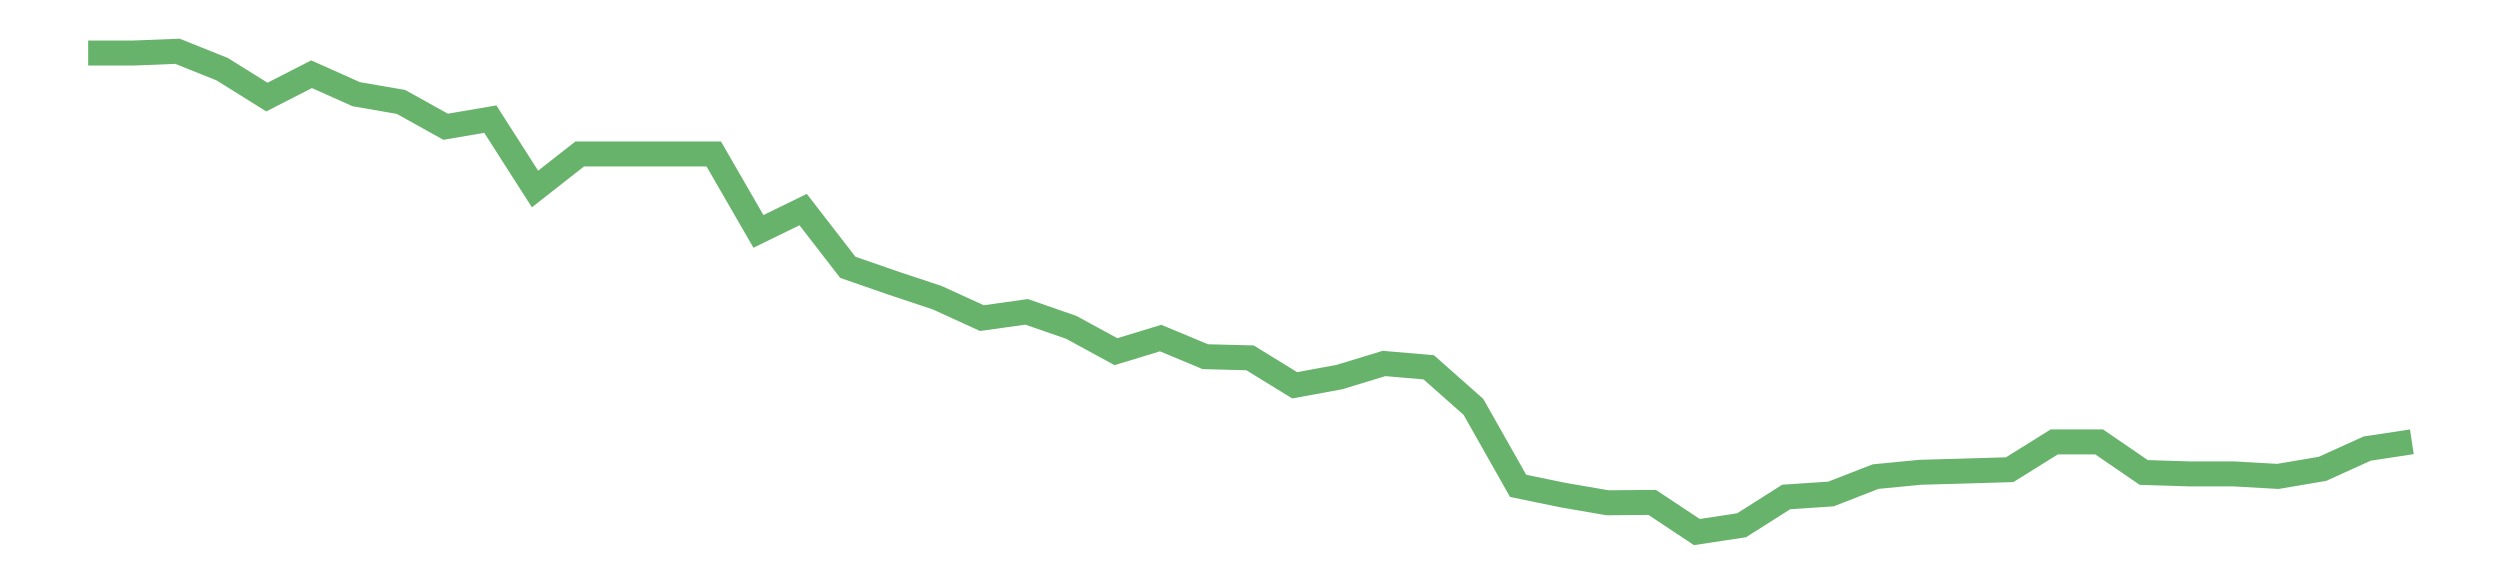 <?xml version='1.0' encoding='utf-8'?>
<svg xmlns="http://www.w3.org/2000/svg" xmlns:xlink="http://www.w3.org/1999/xlink" id="chart-f4572d84-c45f-45b9-a15f-b8ee84bd42e9" class="pygal-chart pygal-sparkline" viewBox="0 0 300 70" width="300" height="70"><!--Generated with pygal 3.0.0 (lxml) ©Kozea 2012-2016 on 2022-08-08--><!--http://pygal.org--><!--http://github.com/Kozea/pygal--><defs><style type="text/css">#chart-f4572d84-c45f-45b9-a15f-b8ee84bd42e9{-webkit-user-select:none;-webkit-font-smoothing:antialiased;font-family:Consolas,"Liberation Mono",Menlo,Courier,monospace}#chart-f4572d84-c45f-45b9-a15f-b8ee84bd42e9 .title{font-family:Consolas,"Liberation Mono",Menlo,Courier,monospace;font-size:16px}#chart-f4572d84-c45f-45b9-a15f-b8ee84bd42e9 .legends .legend text{font-family:Consolas,"Liberation Mono",Menlo,Courier,monospace;font-size:14px}#chart-f4572d84-c45f-45b9-a15f-b8ee84bd42e9 .axis text{font-family:Consolas,"Liberation Mono",Menlo,Courier,monospace;font-size:10px}#chart-f4572d84-c45f-45b9-a15f-b8ee84bd42e9 .axis text.major{font-family:Consolas,"Liberation Mono",Menlo,Courier,monospace;font-size:10px}#chart-f4572d84-c45f-45b9-a15f-b8ee84bd42e9 .text-overlay text.value{font-family:Consolas,"Liberation Mono",Menlo,Courier,monospace;font-size:16px}#chart-f4572d84-c45f-45b9-a15f-b8ee84bd42e9 .text-overlay text.label{font-family:Consolas,"Liberation Mono",Menlo,Courier,monospace;font-size:10px}#chart-f4572d84-c45f-45b9-a15f-b8ee84bd42e9 .tooltip{font-family:Consolas,"Liberation Mono",Menlo,Courier,monospace;font-size:14px}#chart-f4572d84-c45f-45b9-a15f-b8ee84bd42e9 text.no_data{font-family:Consolas,"Liberation Mono",Menlo,Courier,monospace;font-size:64px}
#chart-f4572d84-c45f-45b9-a15f-b8ee84bd42e9{background-color:transparent}#chart-f4572d84-c45f-45b9-a15f-b8ee84bd42e9 path,#chart-f4572d84-c45f-45b9-a15f-b8ee84bd42e9 line,#chart-f4572d84-c45f-45b9-a15f-b8ee84bd42e9 rect,#chart-f4572d84-c45f-45b9-a15f-b8ee84bd42e9 circle{-webkit-transition:150ms;-moz-transition:150ms;transition:150ms}#chart-f4572d84-c45f-45b9-a15f-b8ee84bd42e9 .graph &gt; .background{fill:transparent}#chart-f4572d84-c45f-45b9-a15f-b8ee84bd42e9 .plot &gt; .background{fill:transparent}#chart-f4572d84-c45f-45b9-a15f-b8ee84bd42e9 .graph{fill:rgba(0,0,0,.87)}#chart-f4572d84-c45f-45b9-a15f-b8ee84bd42e9 text.no_data{fill:rgba(0,0,0,1)}#chart-f4572d84-c45f-45b9-a15f-b8ee84bd42e9 .title{fill:rgba(0,0,0,1)}#chart-f4572d84-c45f-45b9-a15f-b8ee84bd42e9 .legends .legend text{fill:rgba(0,0,0,.87)}#chart-f4572d84-c45f-45b9-a15f-b8ee84bd42e9 .legends .legend:hover text{fill:rgba(0,0,0,1)}#chart-f4572d84-c45f-45b9-a15f-b8ee84bd42e9 .axis .line{stroke:rgba(0,0,0,1)}#chart-f4572d84-c45f-45b9-a15f-b8ee84bd42e9 .axis .guide.line{stroke:rgba(0,0,0,.54)}#chart-f4572d84-c45f-45b9-a15f-b8ee84bd42e9 .axis .major.line{stroke:rgba(0,0,0,.87)}#chart-f4572d84-c45f-45b9-a15f-b8ee84bd42e9 .axis text.major{fill:rgba(0,0,0,1)}#chart-f4572d84-c45f-45b9-a15f-b8ee84bd42e9 .axis.y .guides:hover .guide.line,#chart-f4572d84-c45f-45b9-a15f-b8ee84bd42e9 .line-graph .axis.x .guides:hover .guide.line,#chart-f4572d84-c45f-45b9-a15f-b8ee84bd42e9 .stackedline-graph .axis.x .guides:hover .guide.line,#chart-f4572d84-c45f-45b9-a15f-b8ee84bd42e9 .xy-graph .axis.x .guides:hover .guide.line{stroke:rgba(0,0,0,1)}#chart-f4572d84-c45f-45b9-a15f-b8ee84bd42e9 .axis .guides:hover text{fill:rgba(0,0,0,1)}#chart-f4572d84-c45f-45b9-a15f-b8ee84bd42e9 .reactive{fill-opacity:.7;stroke-opacity:.8;stroke-width:3}#chart-f4572d84-c45f-45b9-a15f-b8ee84bd42e9 .ci{stroke:rgba(0,0,0,.87)}#chart-f4572d84-c45f-45b9-a15f-b8ee84bd42e9 .reactive.active,#chart-f4572d84-c45f-45b9-a15f-b8ee84bd42e9 .active .reactive{fill-opacity:.8;stroke-opacity:.9;stroke-width:4}#chart-f4572d84-c45f-45b9-a15f-b8ee84bd42e9 .ci .reactive.active{stroke-width:1.5}#chart-f4572d84-c45f-45b9-a15f-b8ee84bd42e9 .series text{fill:rgba(0,0,0,1)}#chart-f4572d84-c45f-45b9-a15f-b8ee84bd42e9 .tooltip rect{fill:transparent;stroke:rgba(0,0,0,1);-webkit-transition:opacity 150ms;-moz-transition:opacity 150ms;transition:opacity 150ms}#chart-f4572d84-c45f-45b9-a15f-b8ee84bd42e9 .tooltip .label{fill:rgba(0,0,0,.87)}#chart-f4572d84-c45f-45b9-a15f-b8ee84bd42e9 .tooltip .label{fill:rgba(0,0,0,.87)}#chart-f4572d84-c45f-45b9-a15f-b8ee84bd42e9 .tooltip .legend{font-size:.8em;fill:rgba(0,0,0,.54)}#chart-f4572d84-c45f-45b9-a15f-b8ee84bd42e9 .tooltip .x_label{font-size:.6em;fill:rgba(0,0,0,1)}#chart-f4572d84-c45f-45b9-a15f-b8ee84bd42e9 .tooltip .xlink{font-size:.5em;text-decoration:underline}#chart-f4572d84-c45f-45b9-a15f-b8ee84bd42e9 .tooltip .value{font-size:1.5em}#chart-f4572d84-c45f-45b9-a15f-b8ee84bd42e9 .bound{font-size:.5em}#chart-f4572d84-c45f-45b9-a15f-b8ee84bd42e9 .max-value{font-size:.75em;fill:rgba(0,0,0,.54)}#chart-f4572d84-c45f-45b9-a15f-b8ee84bd42e9 .map-element{fill:transparent;stroke:rgba(0,0,0,.54) !important}#chart-f4572d84-c45f-45b9-a15f-b8ee84bd42e9 .map-element .reactive{fill-opacity:inherit;stroke-opacity:inherit}#chart-f4572d84-c45f-45b9-a15f-b8ee84bd42e9 .color-0,#chart-f4572d84-c45f-45b9-a15f-b8ee84bd42e9 .color-0 a:visited{stroke:#43a047;fill:#43a047}#chart-f4572d84-c45f-45b9-a15f-b8ee84bd42e9 .text-overlay .color-0 text{fill:black}
#chart-f4572d84-c45f-45b9-a15f-b8ee84bd42e9 text.no_data{text-anchor:middle}#chart-f4572d84-c45f-45b9-a15f-b8ee84bd42e9 .guide.line{fill:none}#chart-f4572d84-c45f-45b9-a15f-b8ee84bd42e9 .centered{text-anchor:middle}#chart-f4572d84-c45f-45b9-a15f-b8ee84bd42e9 .title{text-anchor:middle}#chart-f4572d84-c45f-45b9-a15f-b8ee84bd42e9 .legends .legend text{fill-opacity:1}#chart-f4572d84-c45f-45b9-a15f-b8ee84bd42e9 .axis.x text{text-anchor:middle}#chart-f4572d84-c45f-45b9-a15f-b8ee84bd42e9 .axis.x:not(.web) text[transform]{text-anchor:start}#chart-f4572d84-c45f-45b9-a15f-b8ee84bd42e9 .axis.x:not(.web) text[transform].backwards{text-anchor:end}#chart-f4572d84-c45f-45b9-a15f-b8ee84bd42e9 .axis.y text{text-anchor:end}#chart-f4572d84-c45f-45b9-a15f-b8ee84bd42e9 .axis.y text[transform].backwards{text-anchor:start}#chart-f4572d84-c45f-45b9-a15f-b8ee84bd42e9 .axis.y2 text{text-anchor:start}#chart-f4572d84-c45f-45b9-a15f-b8ee84bd42e9 .axis.y2 text[transform].backwards{text-anchor:end}#chart-f4572d84-c45f-45b9-a15f-b8ee84bd42e9 .axis .guide.line{stroke-dasharray:4,4;stroke:black}#chart-f4572d84-c45f-45b9-a15f-b8ee84bd42e9 .axis .major.guide.line{stroke-dasharray:6,6;stroke:black}#chart-f4572d84-c45f-45b9-a15f-b8ee84bd42e9 .horizontal .axis.y .guide.line,#chart-f4572d84-c45f-45b9-a15f-b8ee84bd42e9 .horizontal .axis.y2 .guide.line,#chart-f4572d84-c45f-45b9-a15f-b8ee84bd42e9 .vertical .axis.x .guide.line{opacity:0}#chart-f4572d84-c45f-45b9-a15f-b8ee84bd42e9 .horizontal .axis.always_show .guide.line,#chart-f4572d84-c45f-45b9-a15f-b8ee84bd42e9 .vertical .axis.always_show .guide.line{opacity:1 !important}#chart-f4572d84-c45f-45b9-a15f-b8ee84bd42e9 .axis.y .guides:hover .guide.line,#chart-f4572d84-c45f-45b9-a15f-b8ee84bd42e9 .axis.y2 .guides:hover .guide.line,#chart-f4572d84-c45f-45b9-a15f-b8ee84bd42e9 .axis.x .guides:hover .guide.line{opacity:1}#chart-f4572d84-c45f-45b9-a15f-b8ee84bd42e9 .axis .guides:hover text{opacity:1}#chart-f4572d84-c45f-45b9-a15f-b8ee84bd42e9 .nofill{fill:none}#chart-f4572d84-c45f-45b9-a15f-b8ee84bd42e9 .subtle-fill{fill-opacity:.2}#chart-f4572d84-c45f-45b9-a15f-b8ee84bd42e9 .dot{stroke-width:1px;fill-opacity:1;stroke-opacity:1}#chart-f4572d84-c45f-45b9-a15f-b8ee84bd42e9 .dot.active{stroke-width:5px}#chart-f4572d84-c45f-45b9-a15f-b8ee84bd42e9 .dot.negative{fill:transparent}#chart-f4572d84-c45f-45b9-a15f-b8ee84bd42e9 text,#chart-f4572d84-c45f-45b9-a15f-b8ee84bd42e9 tspan{stroke:none !important}#chart-f4572d84-c45f-45b9-a15f-b8ee84bd42e9 .series text.active{opacity:1}#chart-f4572d84-c45f-45b9-a15f-b8ee84bd42e9 .tooltip rect{fill-opacity:.95;stroke-width:.5}#chart-f4572d84-c45f-45b9-a15f-b8ee84bd42e9 .tooltip text{fill-opacity:1}#chart-f4572d84-c45f-45b9-a15f-b8ee84bd42e9 .showable{visibility:hidden}#chart-f4572d84-c45f-45b9-a15f-b8ee84bd42e9 .showable.shown{visibility:visible}#chart-f4572d84-c45f-45b9-a15f-b8ee84bd42e9 .gauge-background{fill:rgba(229,229,229,1);stroke:none}#chart-f4572d84-c45f-45b9-a15f-b8ee84bd42e9 .bg-lines{stroke:transparent;stroke-width:2px}</style><script type="text/javascript">window.pygal = window.pygal || {};window.pygal.config = window.pygal.config || {};window.pygal.config['f4572d84-c45f-45b9-a15f-b8ee84bd42e9'] = {"allow_interruptions": false, "box_mode": "extremes", "classes": ["pygal-chart", "pygal-sparkline"], "css": ["file://style.css", "file://graph.css"], "defs": [], "disable_xml_declaration": false, "dots_size": 2.5, "dynamic_print_values": false, "explicit_size": true, "fill": false, "force_uri_protocol": "https", "formatter": null, "half_pie": false, "height": 70, "include_x_axis": false, "inner_radius": 0, "interpolate": null, "interpolation_parameters": {}, "interpolation_precision": 250, "inverse_y_axis": false, "js": [], "legend_at_bottom": false, "legend_at_bottom_columns": null, "legend_box_size": 12, "logarithmic": false, "margin": 5, "margin_bottom": null, "margin_left": null, "margin_right": null, "margin_top": null, "max_scale": 2, "min_scale": 1, "missing_value_fill_truncation": "x", "no_data_text": "", "no_prefix": false, "order_min": null, "pretty_print": false, "print_labels": false, "print_values": false, "print_values_position": "center", "print_zeroes": true, "range": null, "rounded_bars": null, "secondary_range": null, "show_dots": false, "show_legend": false, "show_minor_x_labels": true, "show_minor_y_labels": true, "show_only_major_dots": false, "show_x_guides": false, "show_x_labels": false, "show_y_guides": true, "show_y_labels": false, "spacing": 0, "stack_from_top": false, "strict": false, "stroke": true, "stroke_style": null, "style": {"background": "transparent", "ci_colors": [], "colors": ["#43a047", "#43a047", "#43a047", "#43a047", "#43a047"], "dot_opacity": "1", "font_family": "Consolas, \"Liberation Mono\", Menlo, Courier, monospace", "foreground": "rgba(0, 0, 0, .87)", "foreground_strong": "rgba(0, 0, 0, 1)", "foreground_subtle": "rgba(0, 0, 0, .54)", "guide_stroke_color": "black", "guide_stroke_dasharray": "4,4", "label_font_family": "Consolas, \"Liberation Mono\", Menlo, Courier, monospace", "label_font_size": 10, "legend_font_family": "Consolas, \"Liberation Mono\", Menlo, Courier, monospace", "legend_font_size": 14, "major_guide_stroke_color": "black", "major_guide_stroke_dasharray": "6,6", "major_label_font_family": "Consolas, \"Liberation Mono\", Menlo, Courier, monospace", "major_label_font_size": 10, "no_data_font_family": "Consolas, \"Liberation Mono\", Menlo, Courier, monospace", "no_data_font_size": 64, "opacity": ".7", "opacity_hover": ".8", "plot_background": "transparent", "stroke_opacity": ".8", "stroke_opacity_hover": ".9", "stroke_width": 3, "stroke_width_hover": "4", "title_font_family": "Consolas, \"Liberation Mono\", Menlo, Courier, monospace", "title_font_size": 16, "tooltip_font_family": "Consolas, \"Liberation Mono\", Menlo, Courier, monospace", "tooltip_font_size": 14, "transition": "150ms", "value_background": "rgba(229, 229, 229, 1)", "value_colors": [], "value_font_family": "Consolas, \"Liberation Mono\", Menlo, Courier, monospace", "value_font_size": 16, "value_label_font_family": "Consolas, \"Liberation Mono\", Menlo, Courier, monospace", "value_label_font_size": 10}, "title": null, "tooltip_border_radius": 0, "tooltip_fancy_mode": true, "truncate_label": null, "truncate_legend": null, "width": 300, "x_label_rotation": 0, "x_labels": null, "x_labels_major": null, "x_labels_major_count": null, "x_labels_major_every": null, "x_title": null, "xrange": null, "y_label_rotation": 0, "y_labels": null, "y_labels_major": null, "y_labels_major_count": null, "y_labels_major_every": null, "y_title": null, "zero": 0, "legends": [""]}</script></defs><title>Pygal</title><g class="graph line-graph vertical"><rect x="0" y="0" width="300" height="70" class="background"/><g transform="translate(5, 5)" class="plot"><rect x="0" y="0" width="290" height="60" class="background"/><g class="series serie-0 color-0"><path d="M5.577 1.366 L10.939 1.366 16.302 1.154 21.664 3.304 27.027 6.649 32.389 3.906 37.751 6.304 43.114 7.229 48.476 10.211 53.839 9.295 59.201 17.68 64.564 13.476 69.926 13.476 75.288 13.476 80.651 13.476 86.013 22.768 91.376 20.149 96.738 27.078 102.101 28.94 107.463 30.723 112.825 33.175 118.188 32.422 123.55 34.281 128.913 37.201 134.275 35.568 139.638 37.803 145 37.94 150.362 41.236 155.725 40.25 161.087 38.617 166.45 39.077 171.812 43.825 177.175 53.302 182.537 54.408 187.899 55.333 193.262 55.289 198.624 58.846 203.987 58.032 209.349 54.634 214.712 54.28 220.074 52.192 225.436 51.674 230.799 51.523 236.161 51.364 241.524 48.024 246.886 48.024 252.249 51.696 257.611 51.864 262.973 51.864 268.336 52.169 273.698 51.262 279.061 48.829 284.423 48.015" class="line reactive nofill"/></g></g><g class="titles"/><g transform="translate(5, 5)" class="plot overlay"><g class="series serie-0 color-0"/></g><g transform="translate(5, 5)" class="plot text-overlay"><g class="series serie-0 color-0"/></g><g transform="translate(5, 5)" class="plot tooltip-overlay"><g transform="translate(0 0)" style="opacity: 0" class="tooltip"><rect rx="0" ry="0" width="0" height="0" class="tooltip-box"/><g class="text"/></g></g></g></svg>
